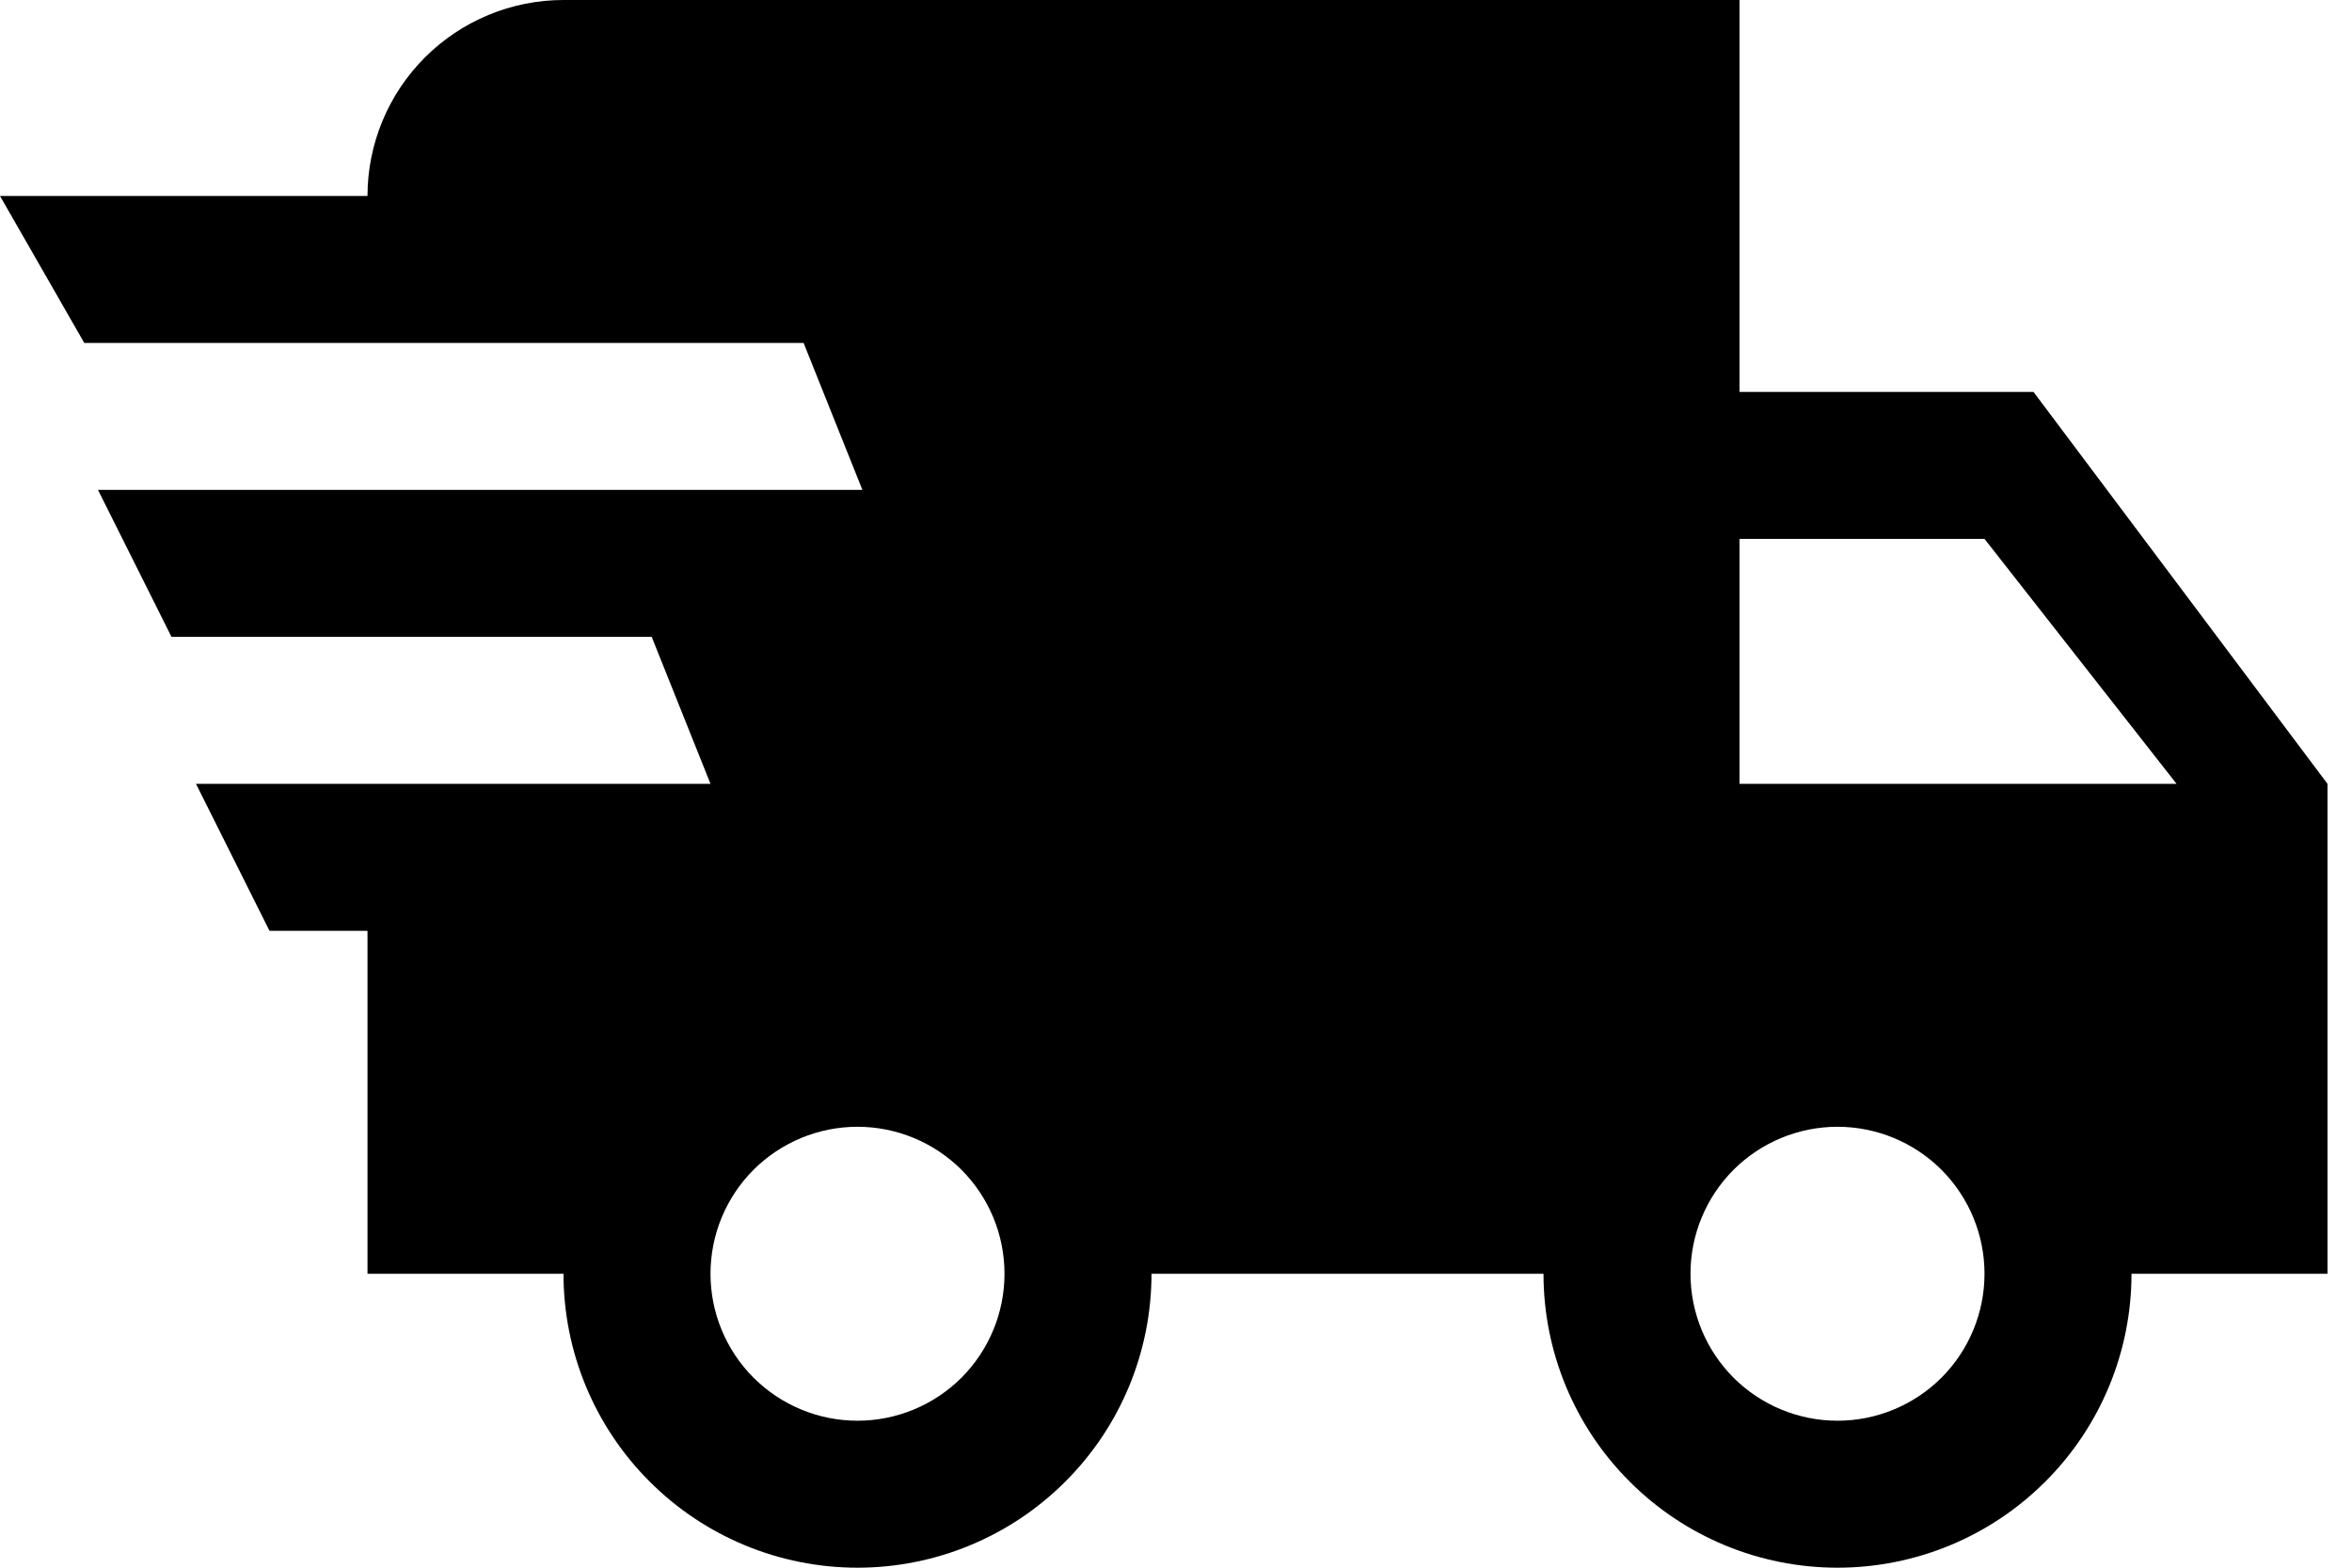 <svg width="24" height="16" viewBox="0 0 24 16" fill="none" xmlns="http://www.w3.org/2000/svg">
<path d="M2.75 9.5L2 8H7.25L6.65 6.5H1.75L1 5H8.8L8.2 3.5H0.86L0 2H3.75C3.75 1.47 3.961 0.961 4.336 0.586C4.711 0.211 5.22 0 5.75 0H17.75V4H20.75L23.75 8V13H21.75C21.75 13.796 21.434 14.559 20.871 15.121C20.309 15.684 19.546 16 18.75 16C17.954 16 17.191 15.684 16.629 15.121C16.066 14.559 15.75 13.796 15.75 13H11.75C11.75 13.796 11.434 14.559 10.871 15.121C10.309 15.684 9.546 16 8.75 16C7.954 16 7.191 15.684 6.629 15.121C6.066 14.559 5.75 13.796 5.75 13H3.75V9.5H2.75ZM18.75 14.5C19.148 14.5 19.529 14.342 19.811 14.061C20.092 13.779 20.25 13.398 20.25 13C20.25 12.602 20.092 12.221 19.811 11.939C19.529 11.658 19.148 11.5 18.75 11.5C18.352 11.5 17.971 11.658 17.689 11.939C17.408 12.221 17.25 12.602 17.25 13C17.25 13.398 17.408 13.779 17.689 14.061C17.971 14.342 18.352 14.5 18.75 14.5ZM20.25 5.5H17.75V8H22.21L20.25 5.5ZM8.75 14.5C9.148 14.5 9.529 14.342 9.811 14.061C10.092 13.779 10.25 13.398 10.25 13C10.25 12.602 10.092 12.221 9.811 11.939C9.529 11.658 9.148 11.5 8.75 11.5C8.352 11.5 7.971 11.658 7.689 11.939C7.408 12.221 7.25 12.602 7.25 13C7.25 13.398 7.408 13.779 7.689 14.061C7.971 14.342 8.352 14.5 8.75 14.5Z" fill="black"/>
</svg>
